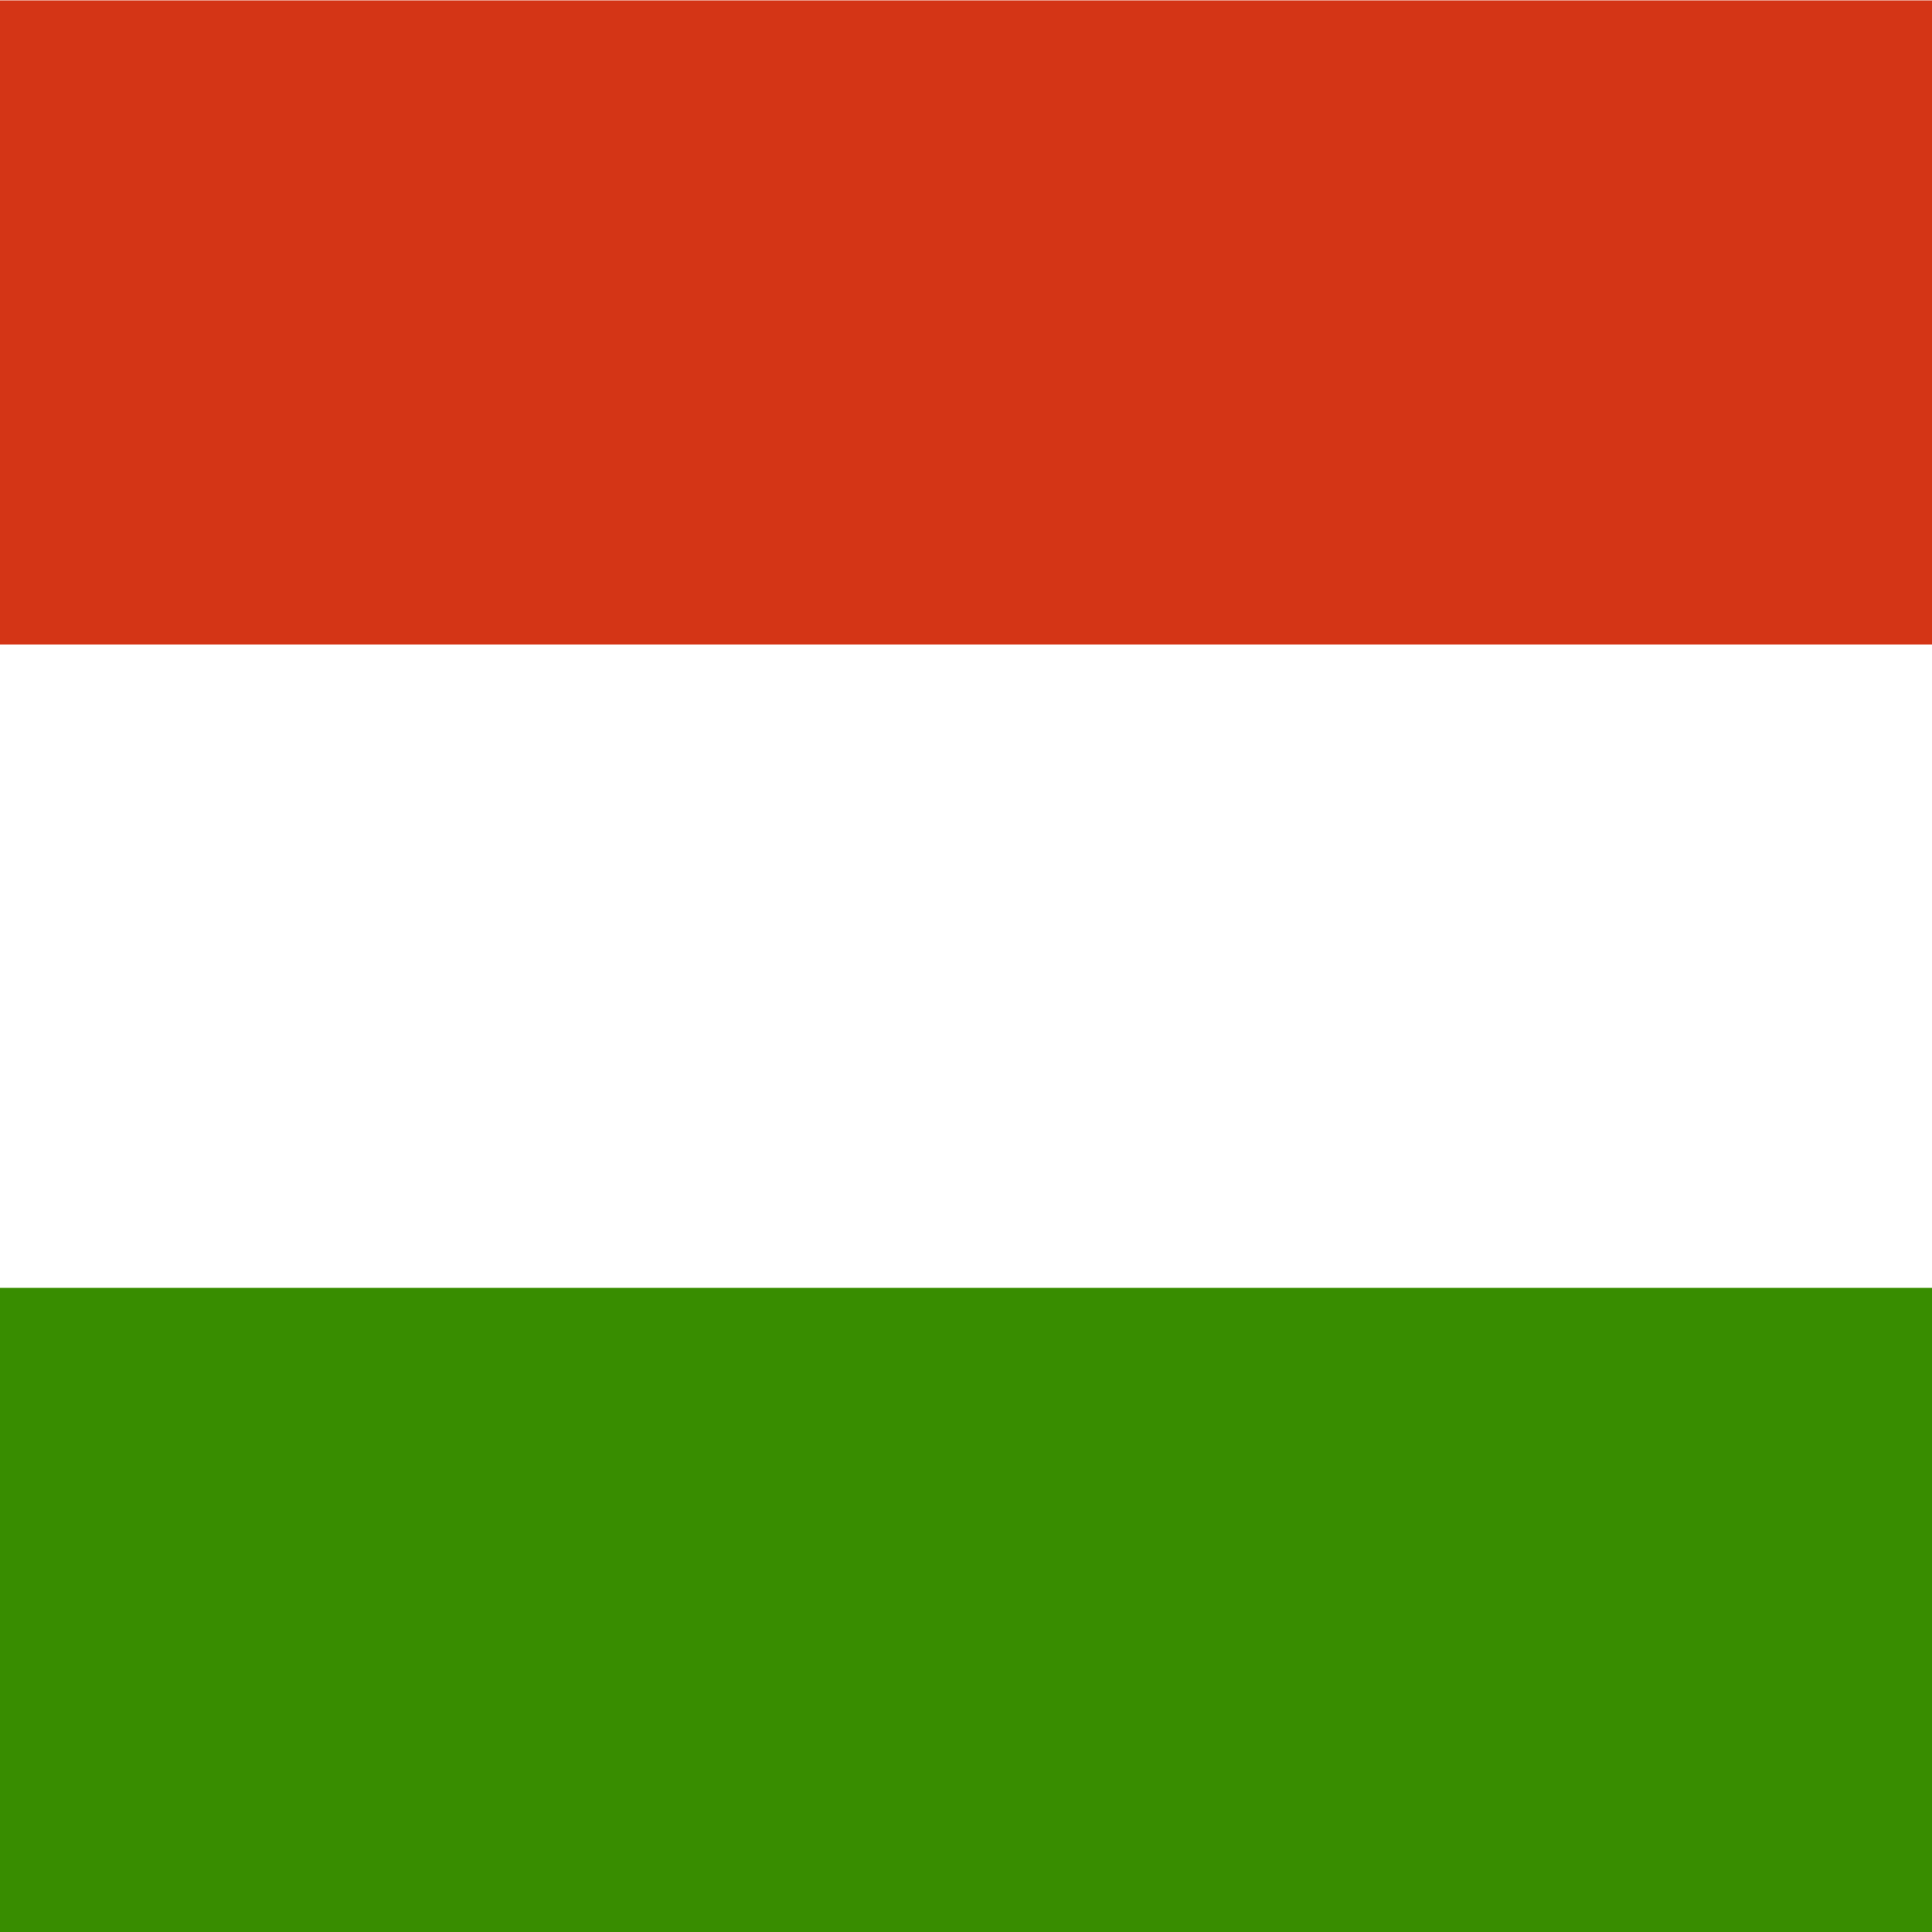 <?xml version="1.0" encoding="UTF-8"?>
<svg xmlns="http://www.w3.org/2000/svg" id="flag-icon-css-hu" viewBox="0 0 512 512">
  <g fill-rule="evenodd">
    <path fill="#fff" d="M512 512H0V0h512z"></path>
    <path fill="#388d00" d="M512 512H0V341.3h512z"></path>
    <path fill="#d43516" d="M512 170.8H0V.1h512z"></path>
  </g>
</svg>
